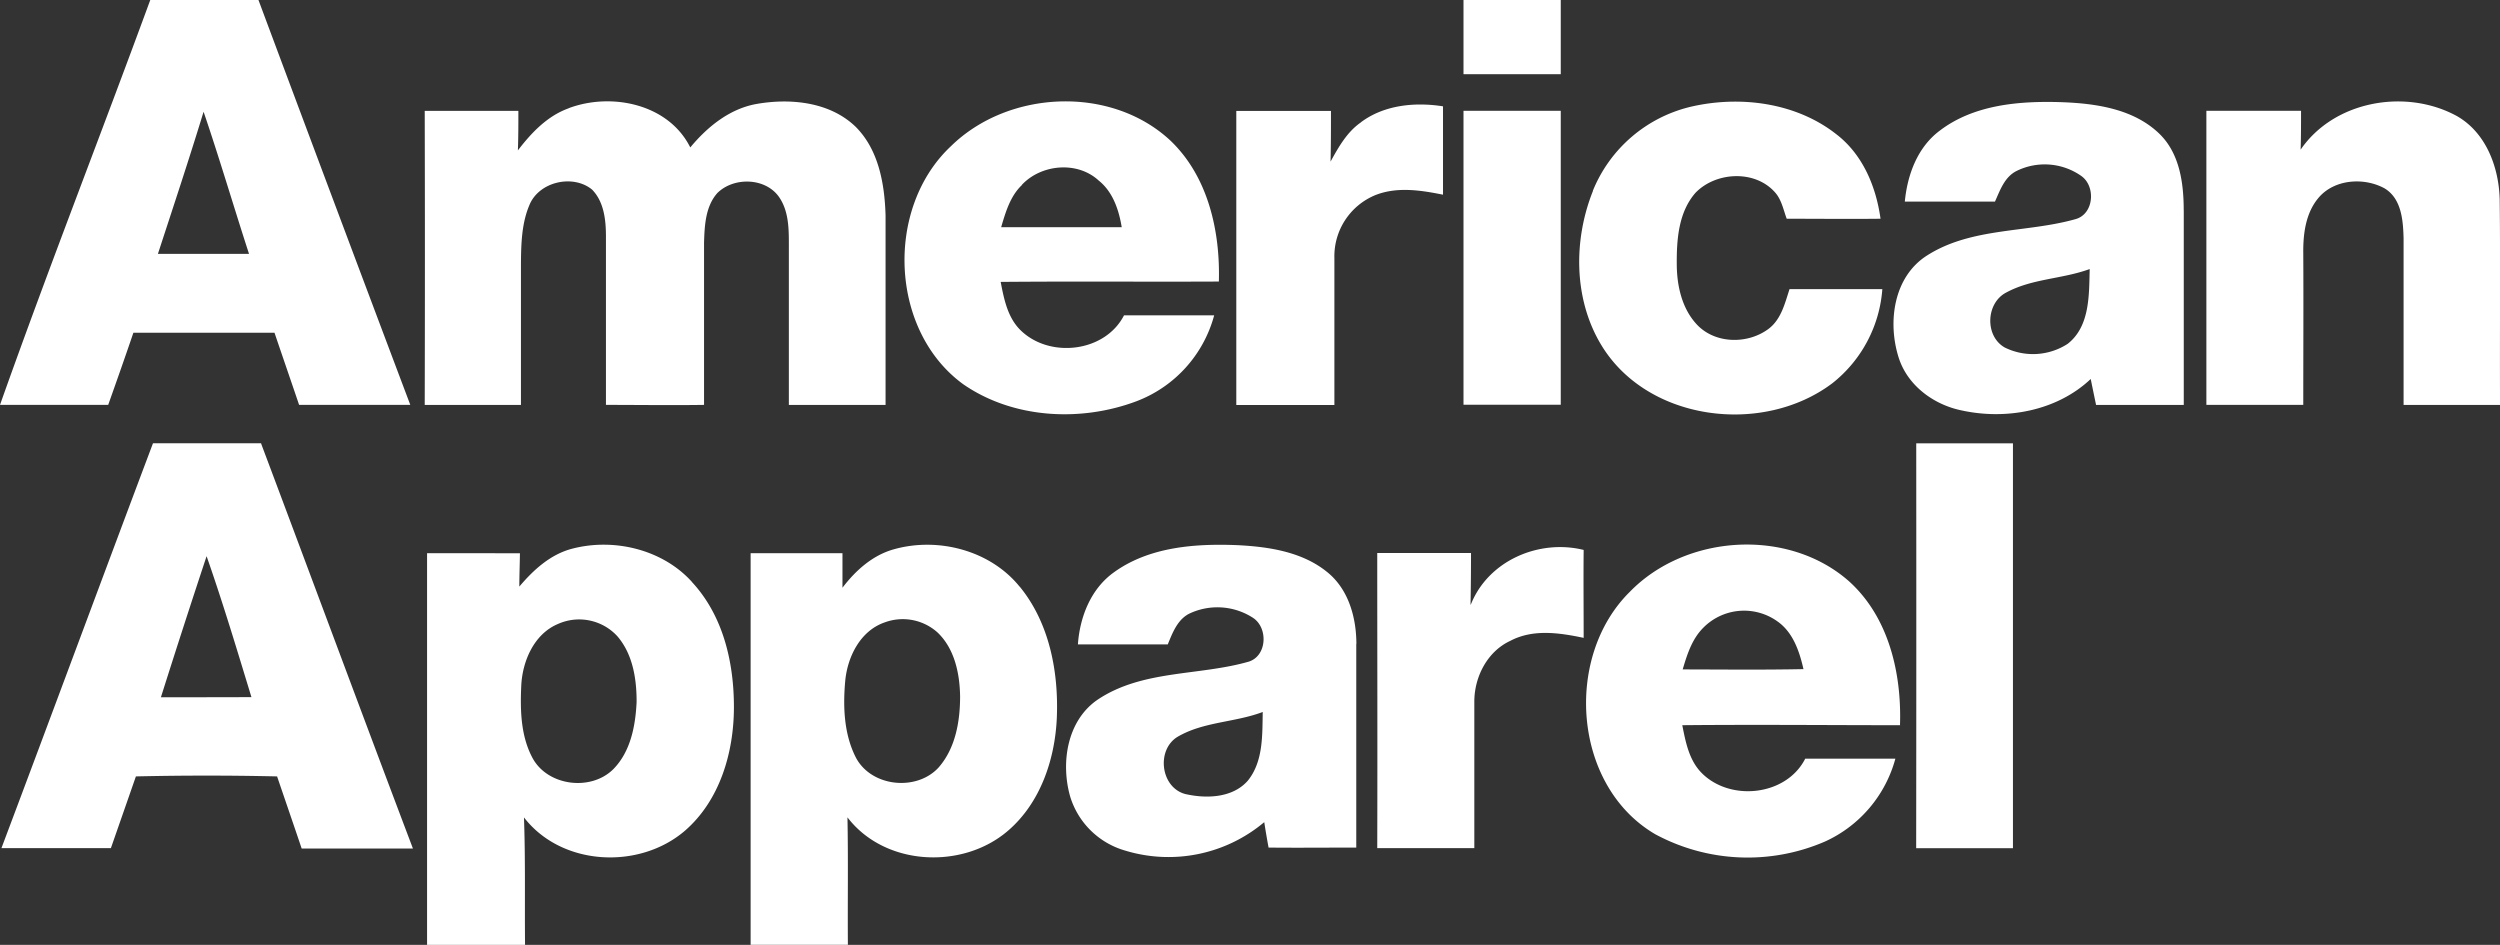 <svg xmlns="http://www.w3.org/2000/svg" viewBox="0 0 415.92 157.2"><rect x="0" y="0" width="415.92" height="157.2" fill="#333333" stroke="none"/><defs><style>.cls-1{fill:#fff;}</style></defs><title>ap</title><g id="Layer_2" data-name="Layer 2"><g id="Layer_1-2" data-name="Layer 1"><path class="cls-1" d="M243.48,0c5.39,0,10.78,0,16.18,0q0,6.17,0,12.34H243.48ZM94.61,18c7.11-2.67,16.62-.72,20.23,6.53,2.85-3.44,6.54-6.43,11-7.23,5.65-1,12.25-.36,16.54,3.82,3.83,3.85,4.8,9.54,4.95,14.74,0,10.5,0,21,0,31.51-5.36,0-10.73,0-16.09,0,0-9,0-18,0-27,0-2.55-.09-5.29-1.56-7.49-2.22-3.33-7.55-3.5-10.32-.78-2,2.23-2.14,5.43-2.23,8.26,0,9,0,18,0,27-5.44.08-10.88,0-16.32,0,0-9.34,0-18.69,0-28,0-2.72-.31-5.78-2.31-7.82-3.21-2.62-8.89-1.3-10.44,2.62-1.27,3-1.36,6.39-1.39,9.62q0,11.8,0,23.59H70.66q.06-24.47,0-48.93c5.2,0,10.39,0,15.58,0,0,2.19,0,4.39-.08,6.58,2.24-2.92,4.89-5.73,8.44-7Zm131.83,2.32c3.87-2.88,9-3.36,13.63-2.63q0,7.35,0,14.7c-3.68-.74-7.62-1.36-11.23.06A11,11,0,0,0,222,42.93c0,8.15,0,16.3,0,24.45H205.68q0-24.47,0-48.92h15.75c0,2.8,0,5.62-.07,8.43,1.33-2.42,2.75-4.95,5.08-6.55ZM265,31.74a23.44,23.44,0,0,1,16.37-14c8.19-1.88,17.5-.67,24.21,4.65,4.33,3.36,6.54,8.65,7.28,14-5.2.06-10.41,0-15.61,0-.56-1.52-.87-3.24-2-4.45-3.35-3.71-9.79-3.35-13.16.12-2.82,3.21-3.15,7.71-3.13,11.78,0,3.71.87,7.69,3.58,10.39,3.07,3,8.28,3,11.65.51,2.13-1.57,2.75-4.26,3.53-6.64,5.15,0,10.3,0,15.44,0a22,22,0,0,1-8.29,15.64c-11.58,8.77-30.88,6.39-38.54-6.46-4.55-7.62-4.56-17.41-1.31-25.52ZM382.75,24.9c5.58-8.16,17.53-10.23,26-5.59,4.86,2.77,7,8.54,7.12,13.91.13,11.38,0,22.76.06,34.15-5.35,0-10.7,0-16.05,0,0-9.24,0-18.48,0-27.72-.08-3-.34-6.6-3.16-8.31-3.44-1.88-8.38-1.54-11,1.58-2.13,2.51-2.56,6-2.53,9.13.05,8.44,0,16.87,0,25.31H367.07q0-24.47,0-48.93h15.75c0,2.17,0,4.32-.07,6.47ZM243.48,18.43c5.39,0,10.78,0,16.18,0q0,24.45,0,48.91c-5.4,0-10.79,0-16.18,0V18.43ZM43,0Q34,0,25,0C16.74,22.51,8,44.8,0,67.36c6,0,12,0,18,0,1.42-4,2.83-8,4.19-12,7.83,0,15.65,0,23.48,0,1.35,4,2.74,8,4.09,12,6.17,0,12.33,0,18.5,0Q55.57,33.71,43,0ZM26.27,42.24c2.57-7.87,5.18-15.73,7.6-23.65,2.67,7.84,5,15.77,7.56,23.65Zm176.51,4.6c.24-8.39-1.79-17.48-8.07-23.46-9.89-9.22-26.94-8.42-36.48.92-11,10.27-10.25,30.67,2,39.61,8.29,5.75,19.53,6.34,28.83,2.85A21.16,21.16,0,0,0,202,52.46c-5,0-10,0-15,0-3.13,6.11-12.2,7.18-17.05,2.63-2.29-2.11-2.91-5.28-3.47-8.19,12.08-.11,24.18,0,36.28-.06ZM170,30.76c3.23-3.45,9.23-4,12.78-.73,2.37,1.89,3.36,4.88,3.84,7.77q-10,0-20.06,0c.74-2.51,1.51-5.16,3.44-7ZM363.3,35c0-4.48-.65-9.41-4-12.7C355,18.1,348.69,17.21,343,17c-6.95-.23-14.57.37-20.29,4.74-3.71,2.77-5.38,7.33-5.81,11.8,5,0,10,0,15,0,.86-1.91,1.61-4.14,3.64-5.12a10.58,10.58,0,0,1,10.64.8c2.54,1.69,2.22,6.4-.89,7.24-8.11,2.29-17.25,1.34-24.62,6C315,46,314,53.63,315.89,59.53c1.48,4.61,5.79,7.78,10.41,8.74,7.42,1.64,15.89.12,21.53-5.22.29,1.44.59,2.88.89,4.32,4.87,0,9.72,0,14.59,0q0-16.18,0-32.36ZM344,57.2a10.61,10.61,0,0,1-10.48.61c-3.34-1.9-3.13-7.37.23-9.13,4.29-2.34,9.37-2.25,13.91-3.92-.12,4.26.07,9.52-3.66,12.44ZM318.8,73.76c5.37,0,10.72,0,16.09,0q0,33.67,0,67.35H318.79Q318.83,107.43,318.8,73.76ZM244.69,100.6c2.88-7.31,11.32-10.95,18.78-9.11-.05,4.87,0,9.75,0,14.63-4-.84-8.41-1.51-12.19.49-3.84,1.77-6,6-6,10.12,0,8.12,0,16.25,0,24.37H229.13c.05-16.37,0-32.73,0-49.1,5.2,0,10.41,0,15.6,0q0,4.27-.08,8.57ZM43.45,73.75c-6,0-12,0-18,0C17,96.19,8.69,118.66.24,141.1q9.1,0,18.21,0l4.16-11.93q11.76-.27,23.49,0c1.36,4,2.74,8,4.09,12q9.24,0,18.51,0c-8.49-22.42-16.81-44.9-25.25-67.35ZM26.77,116q3.72-11.76,7.6-23.47c2.71,7.75,5.07,15.61,7.46,23.45C36.81,116,31.79,116,26.77,116Zm289.33,4.59c.28-8.59-1.87-17.91-8.47-23.87-10.12-8.95-27.17-7.86-36.5,1.76-11,10.87-9.44,32.34,4.27,40.32A32.39,32.39,0,0,0,303.63,140a21.23,21.23,0,0,0,11.7-13.78c-5,0-10,0-15,0-3.16,6.25-12.62,7.2-17.34,2.26-2-2.1-2.57-5.08-3.11-7.83,12.08-.12,24.17,0,36.26,0Zm-36.16-9.21c.73-2.45,1.52-5,3.38-6.89a9.53,9.53,0,0,1,12.39-1.11c2.61,1.83,3.66,5,4.33,7.94C293.34,111.46,286.64,111.38,279.94,111.37ZM115.11,96.8c-4.88-5.39-12.93-7.32-19.86-5.53-3.64.92-6.49,3.53-8.85,6.32,0-1.85.08-3.7.1-5.55H71.05c0,21.73,0,43.44,0,65.17h16.3c-.07-7.08.08-14.15-.18-21.22,6.27,8.13,19.2,8.75,26.8,2.2,5.8-5.05,8.12-13,8.13-20.52s-1.81-15.28-7-20.86ZM102,128c-3.77,3.7-11,2.75-13.46-2-1.91-3.63-2-7.89-1.82-11.9s2.07-8.57,6.06-10.27a8.62,8.62,0,0,1,9.91,2c2.6,3,3.24,7.16,3.22,11C105.72,120.72,104.93,125.06,102,128Zm67.65-30.38c-4.89-6.06-13.58-8.33-21-6.22-3.52,1-6.32,3.53-8.49,6.38,0-1.92,0-3.83,0-5.75H124.88q0,32.58,0,65.16h16.18c-.05-7.07.07-14.15-.07-21.21,6.19,8.11,19.08,8.75,26.66,2.27,5.41-4.61,7.86-11.86,8.17-18.79.32-7.65-1.21-15.79-6.16-21.85Zm-13.5,30.07c-3.67,4-11.18,3.23-13.75-1.64-2-3.9-2.17-8.49-1.78-12.78.38-4,2.5-8.32,6.56-9.72a8.65,8.65,0,0,1,8.77,1.65c2.87,2.71,3.72,6.86,3.78,10.65,0,4.15-.76,8.62-3.58,11.84Zm69.51-20.52c0-4.3-1.23-8.91-4.61-11.79-4.16-3.54-9.83-4.41-15.11-4.68-7-.29-14.7.24-20.61,4.51-3.86,2.75-5.68,7.44-6,12,5,0,10,0,14.95,0,.82-2,1.68-4.32,3.84-5.24a10.91,10.91,0,0,1,10.33.81c2.54,1.65,2.37,6.31-.68,7.29-8.28,2.39-17.7,1.34-25.14,6.32-5.1,3.46-6.18,10.49-4.6,16.09a13.43,13.43,0,0,0,9.06,9,24.75,24.75,0,0,0,23.24-4.7c.22,1.41.46,2.83.72,4.23,4.86.05,9.72,0,14.59,0,0-11.31,0-22.63,0-33.94ZM207.58,129.9c-2.54,2.87-6.91,3-10.39,2.2-4.13-1.1-4.85-7.38-1.26-9.53,4.31-2.52,9.55-2.37,14.15-4.12C210,122.33,210.18,126.7,207.58,129.9Z"></path></g></g></svg>